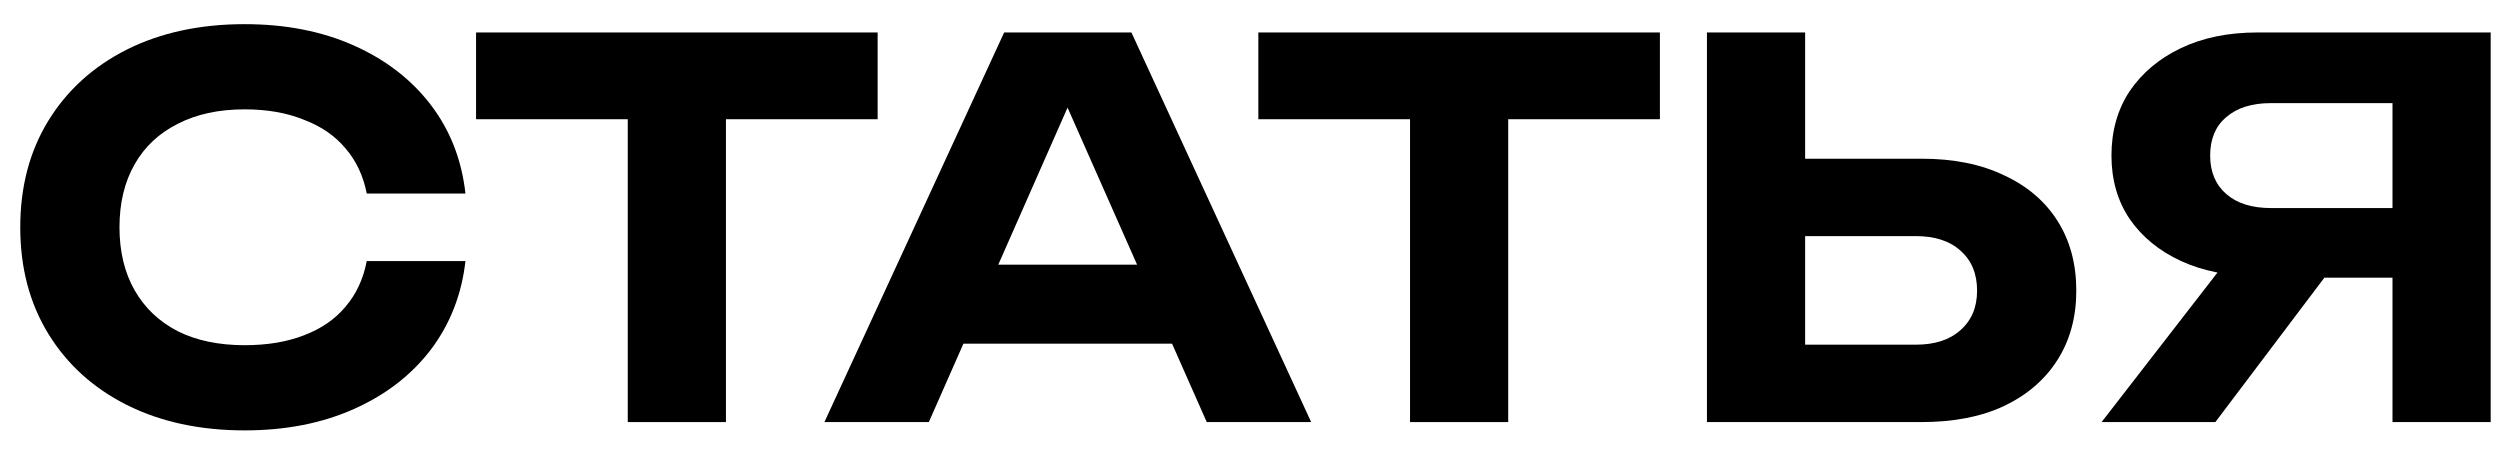 <?xml version="1.0" encoding="UTF-8"?> <svg xmlns="http://www.w3.org/2000/svg" width="77" height="14" viewBox="0 0 77 14" fill="none"><path d="M14.336 8.04C14.219 9.075 13.861 9.987 13.264 10.776C12.667 11.555 11.877 12.163 10.896 12.6C9.915 13.037 8.795 13.256 7.536 13.256C6.16 13.256 4.949 12.995 3.904 12.472C2.869 11.95 2.064 11.219 1.488 10.28C0.912 9.341 0.624 8.248 0.624 7C0.624 5.752 0.912 4.659 1.488 3.72C2.064 2.781 2.869 2.051 3.904 1.528C4.949 1.005 6.16 0.744 7.536 0.744C8.795 0.744 9.915 0.963 10.896 1.4C11.877 1.837 12.667 2.445 13.264 3.224C13.861 4.003 14.219 4.915 14.336 5.96H11.296C11.189 5.416 10.971 4.952 10.64 4.568C10.32 4.184 9.893 3.891 9.36 3.688C8.837 3.475 8.229 3.368 7.536 3.368C6.736 3.368 6.048 3.517 5.472 3.816C4.896 4.104 4.453 4.52 4.144 5.064C3.835 5.608 3.68 6.253 3.68 7C3.68 7.747 3.835 8.392 4.144 8.936C4.453 9.48 4.896 9.901 5.472 10.2C6.048 10.488 6.736 10.632 7.536 10.632C8.229 10.632 8.837 10.531 9.36 10.328C9.893 10.126 10.32 9.832 10.64 9.448C10.971 9.064 11.189 8.595 11.296 8.04H14.336Z" fill="black"></path><path d="M19.335 2.328H22.359V13H19.335V2.328ZM14.663 1H27.031V3.672H14.663V1Z" fill="black"></path><path d="M28.672 10.584V8.152H36.96V10.584H28.672ZM34.848 1L40.384 13H37.168L32.416 2.264H33.344L28.608 13H25.392L30.928 1H34.848Z" fill="black"></path><path d="M43.429 2.328H46.453V13H43.429V2.328ZM38.757 1H51.125V3.672H38.757V1Z" fill="black"></path><path d="M52.574 13V1H55.598V11.96L54.238 10.616H59.006C59.593 10.616 60.052 10.467 60.382 10.168C60.724 9.869 60.894 9.464 60.894 8.952C60.894 8.429 60.724 8.019 60.382 7.72C60.052 7.421 59.593 7.272 59.006 7.272H53.966V4.888H59.182C60.174 4.888 61.022 5.059 61.726 5.4C62.441 5.731 62.99 6.2 63.374 6.808C63.758 7.416 63.95 8.131 63.95 8.952C63.95 9.763 63.758 10.472 63.374 11.08C62.99 11.688 62.441 12.163 61.726 12.504C61.022 12.835 60.174 13 59.182 13H52.574Z" fill="black"></path><path d="M74.633 6.408V8.552H69.545L69.529 8.504C68.633 8.504 67.849 8.349 67.177 8.04C66.505 7.731 65.977 7.299 65.593 6.744C65.22 6.189 65.033 5.539 65.033 4.792C65.033 4.035 65.22 3.373 65.593 2.808C65.977 2.243 66.505 1.8 67.177 1.48C67.849 1.16 68.633 1 69.529 1H76.713V13H73.689V1.816L75.049 3.176H69.945C69.359 3.176 68.9 3.32 68.569 3.608C68.239 3.885 68.073 4.28 68.073 4.792C68.073 5.293 68.239 5.688 68.569 5.976C68.9 6.264 69.359 6.408 69.945 6.408H74.633ZM72.473 7.384L68.233 13H64.729L69.081 7.384H72.473Z" fill="black"></path></svg> 